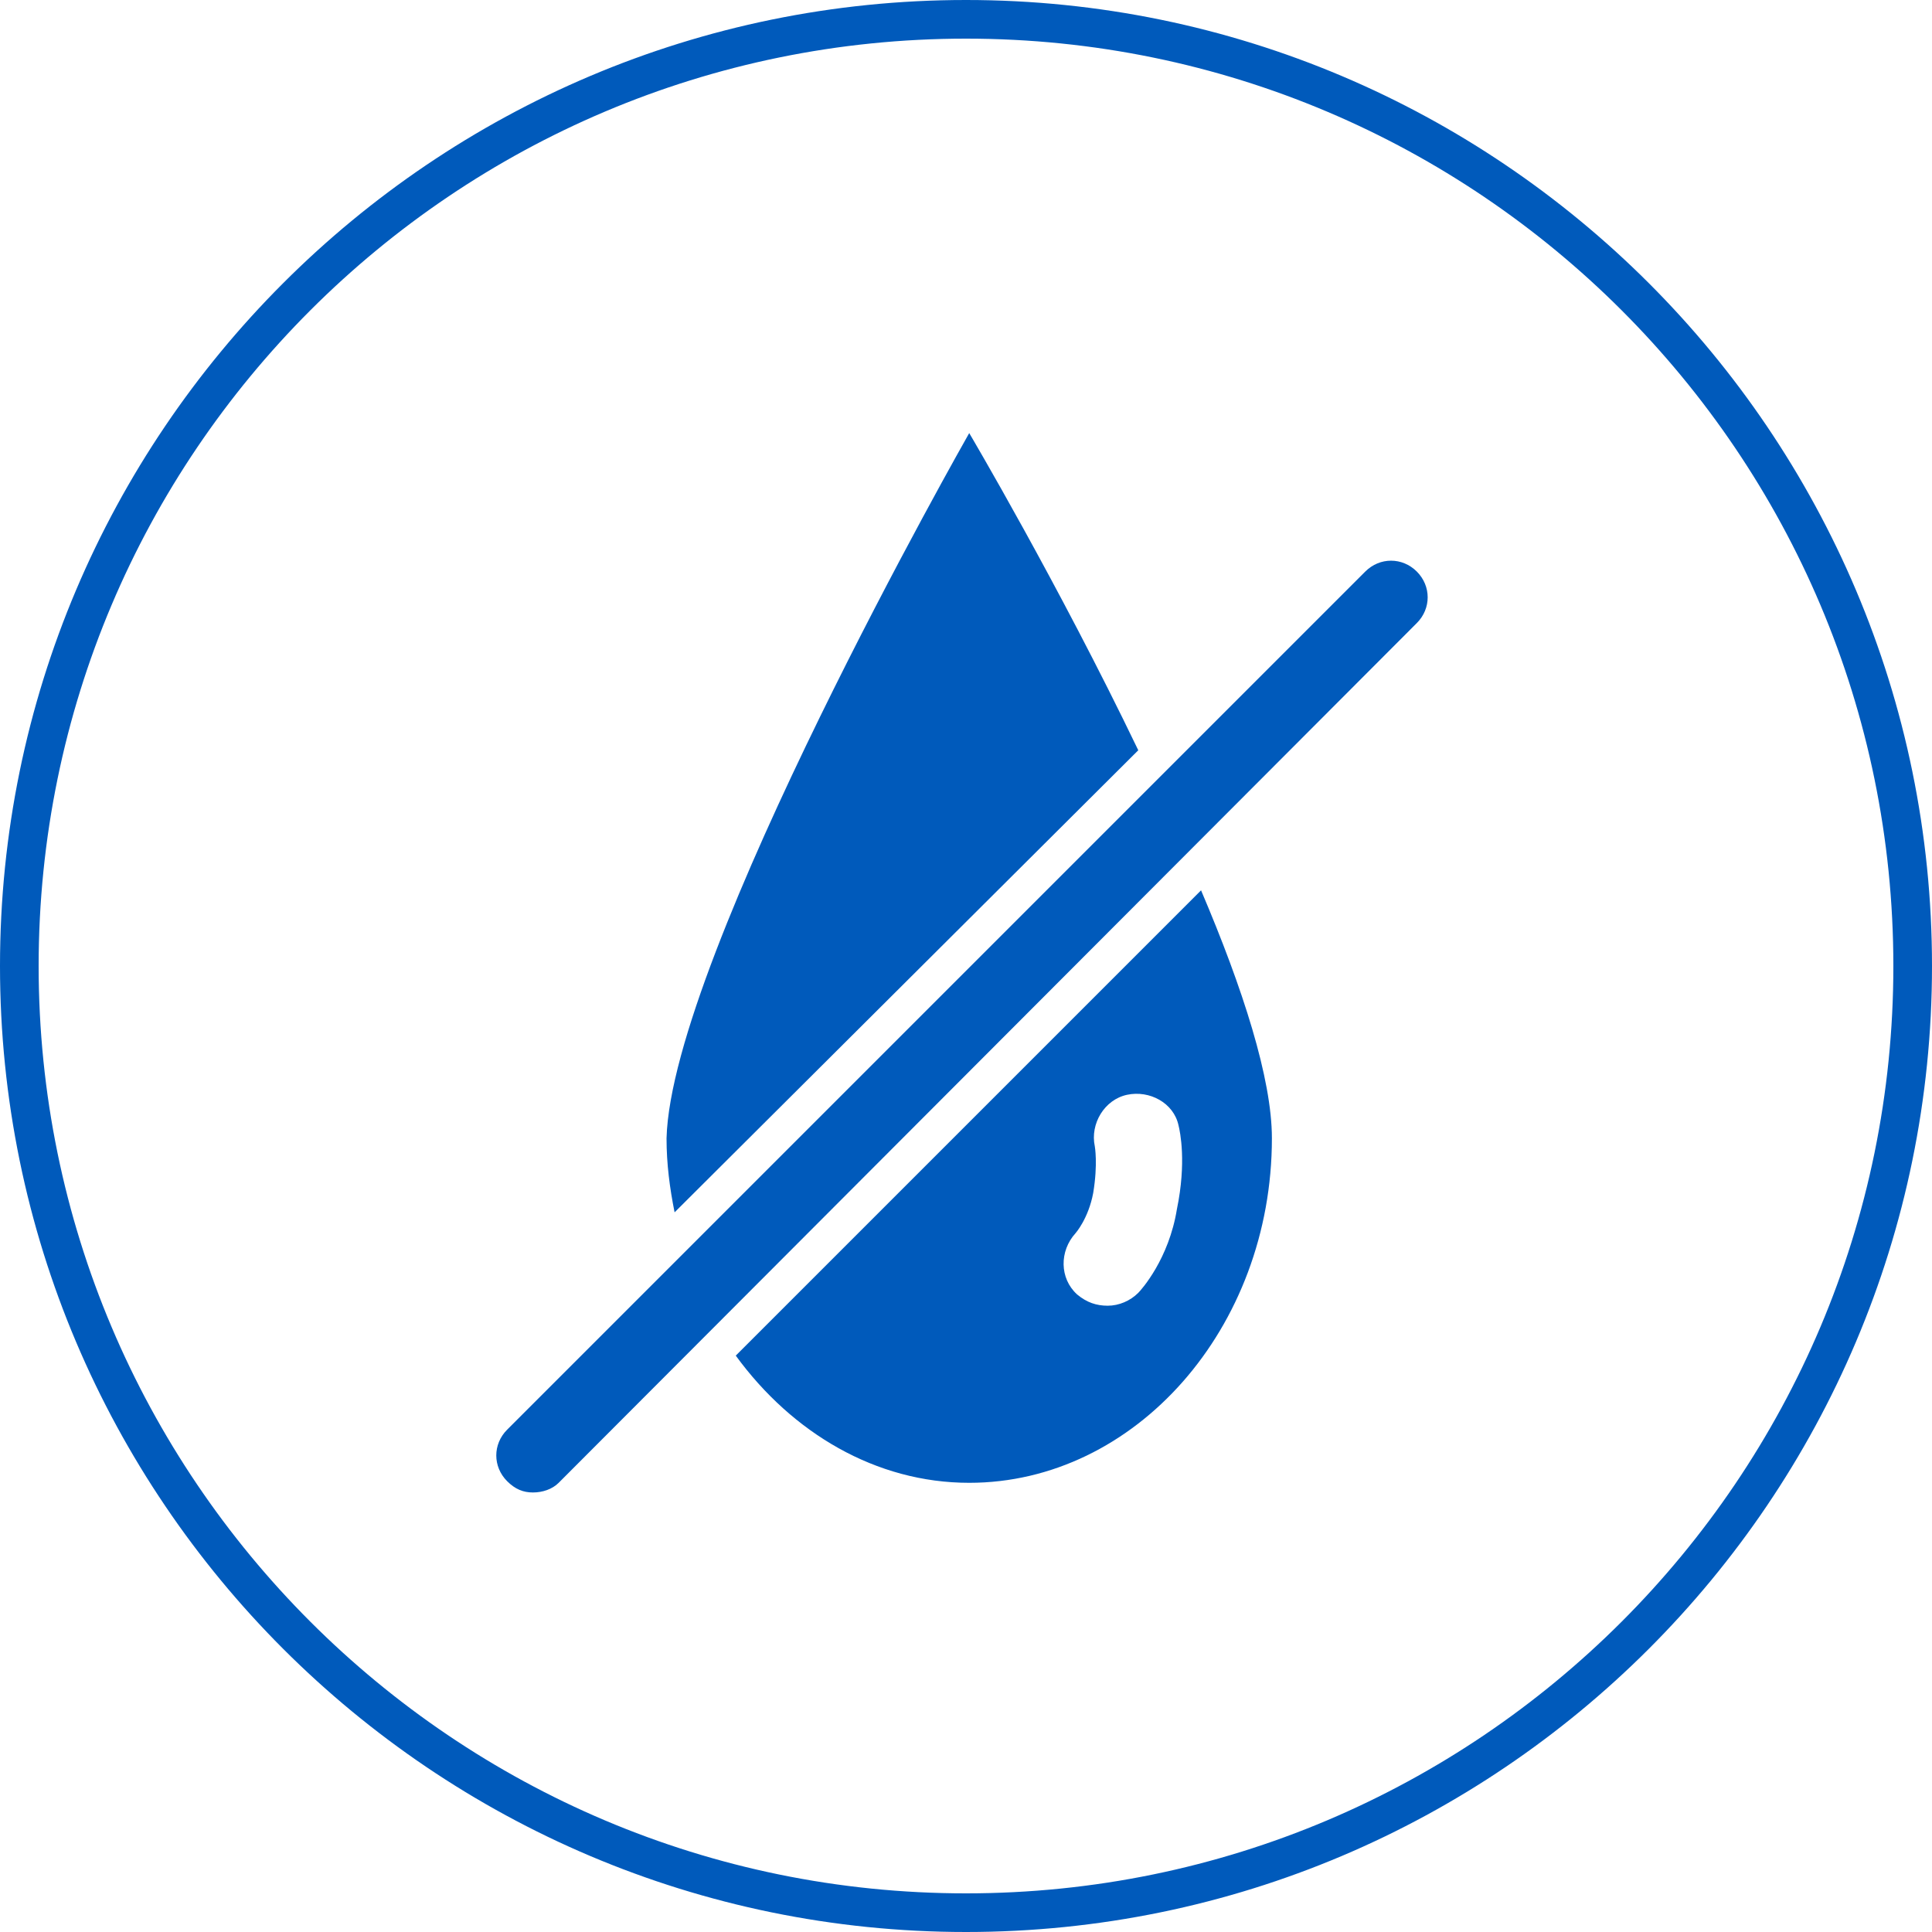 <?xml version="1.0" encoding="utf-8"?>
<!-- Generator: $$$/GeneralStr/196=Adobe Illustrator 27.6.0, SVG Export Plug-In . SVG Version: 6.00 Build 0)  -->
<svg version="1.1" id="Ebene_1" xmlns="http://www.w3.org/2000/svg" xmlns:xlink="http://www.w3.org/1999/xlink" x="0px" y="0px"
	 viewBox="0 0 120 120" style="enable-background:new 0 0 120 120;" xml:space="preserve">
<style type="text/css">
	.st0{fill:#005ABB;}
</style>
<g>
	<g>
		<path class="st0" d="M60,120C26.9,120,0,93.1,0,60S26.9,0,60,0s60,26.9,60,60S93.1,120,60,120z M60,2.4C28.2,2.4,2.4,28.2,2.4,60
			s25.8,57.6,57.6,57.6s57.6-25.8,57.6-57.6S91.8,2.4,60,2.4z"/>
	</g>
</g>
<g id="Kein_Wasser">
	<path class="st0" d="M45.7,84.2c3.5,4.8,8.7,7.9,14.5,7.9c10.3,0,18.8-9.6,18.8-21.4c0-3.7-1.8-9.3-4.4-15.4L45.7,84.2z M70.7,80.3
		c-0.5,0.5-1.2,0.8-1.9,0.8c-0.7,0-1.3-0.2-1.9-0.7c-1.1-1-1.1-2.7-0.1-3.8l0,0c0,0,0.8-0.9,1.1-2.5c0.3-1.8,0.1-2.9,0.1-2.9
		c-0.3-1.4,0.6-2.9,2-3.2c1.4-0.3,2.9,0.5,3.2,1.9c0.1,0.4,0.5,2.3-0.1,5.2C72.6,78.2,70.9,80.1,70.7,80.3z M41.9,75.3
		c-0.3-1.5-0.5-3-0.5-4.6c0.3-11.3,18.8-43.8,18.8-43.8s5.5,9.3,10.5,19.7L41.9,75.3z M33.1,92.7c-0.6,0-1.1-0.2-1.6-0.7
		c-0.9-0.9-0.9-2.3,0-3.2l53.3-53.3c0.9-0.9,2.3-0.9,3.2,0s0.9,2.3,0,3.2L34.7,92.1C34.3,92.5,33.7,92.7,33.1,92.7z"/>
</g>
</svg>
